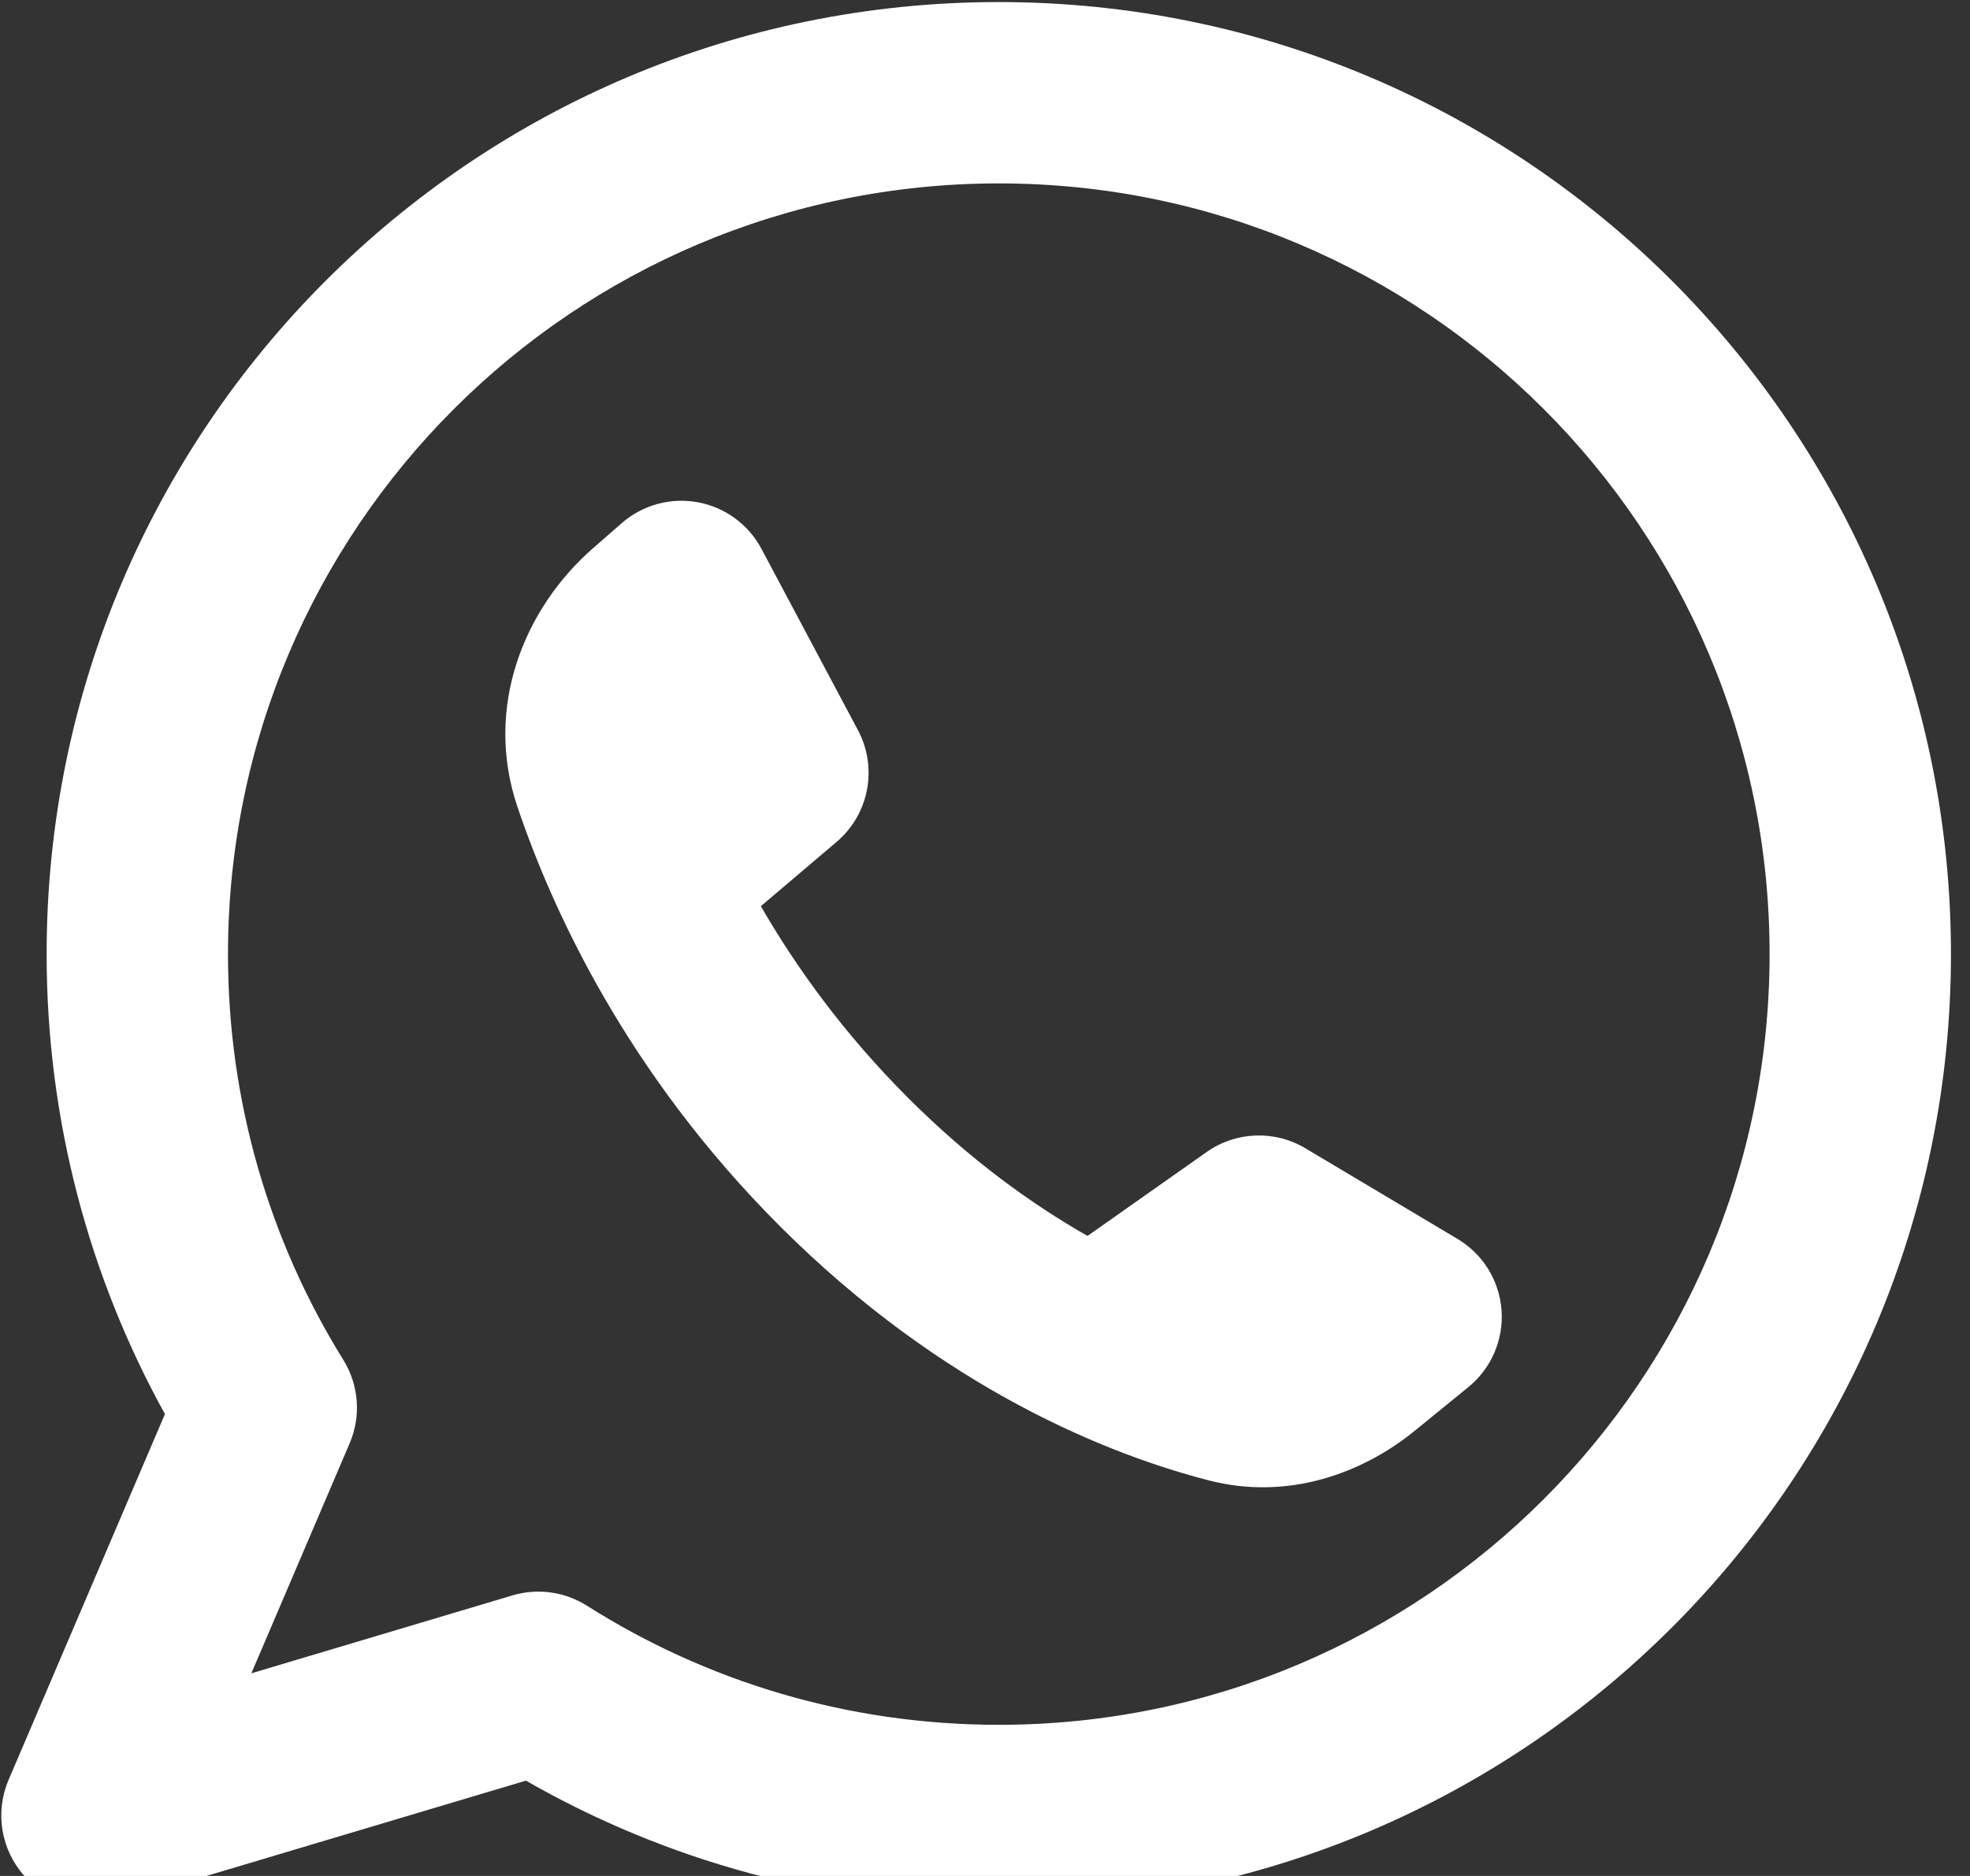 <?xml version="1.0" encoding="UTF-8" standalone="no"?>
<!DOCTYPE svg PUBLIC "-//W3C//DTD SVG 1.1//EN" "http://www.w3.org/Graphics/SVG/1.1/DTD/svg11.dtd">
<svg width="100%" height="100%" viewBox="0 0 21 20" version="1.1" xmlns="http://www.w3.org/2000/svg" xmlns:xlink="http://www.w3.org/1999/xlink" xml:space="preserve" xmlns:serif="http://www.serif.com/" style="fill-rule:evenodd;clip-rule:evenodd;stroke-linejoin:round;stroke-miterlimit:2;">
    <rect x="0" y="0" width="21" height="20" fill="#333333" stroke="none"/>
    <g transform="matrix(1,0,0,1,-48.826,-285.579)">
        <g transform="matrix(0.029,0,0,0.029,47.873,284.151)">
            <path d="M116.667,400C116.667,243.519 243.52,116.667 400,116.667C556.48,116.667 683.333,243.519 683.333,400C683.333,556.48 556.48,683.333 400,683.333C344.26,683.333 292.376,667.273 248.599,639.537C240.452,634.377 230.469,632.997 221.228,635.753L125.256,664.397L161.391,579.843C165.662,569.85 164.793,558.403 159.062,549.17C132.19,505.867 116.667,454.797 116.667,400ZM400,50C206.701,50 50.001,206.7 50.001,400C50.001,461.27 65.772,518.943 93.488,569.09L36.016,703.567C30.935,715.457 33.187,729.21 41.794,738.857C50.401,748.507 63.811,752.307 76.2,748.607L226.18,703.85C277.415,733.217 336.79,750 400,750C593.3,750 750,593.3 750,400C750,206.7 593.3,50 400,50ZM476.417,472.747L432.61,503.603C412.093,491.917 389.41,475.603 366.657,452.85C343.003,429.197 325.467,404.777 312.537,382.377L340.377,358.747C352.323,348.607 355.593,331.511 348.233,317.676L312.761,251.009C307.985,242.032 299.372,235.727 289.372,233.885C279.371,232.043 269.077,234.867 261.416,241.553L250.899,250.732C225.608,272.805 210.65,309.077 223.047,345.803C235.899,383.877 263.328,443.8 319.517,499.99C379.97,560.443 441.377,584.25 477.287,593.497C506.22,600.943 533.6,590.96 552.893,575.24L572.61,559.173C581.043,552.303 585.593,541.747 584.8,530.897C584.003,520.047 577.963,510.267 568.617,504.697L512.673,471.363C501.373,464.633 487.173,465.173 476.417,472.747Z" style="fill:white;"/>
        </g>
    </g>
</svg>
